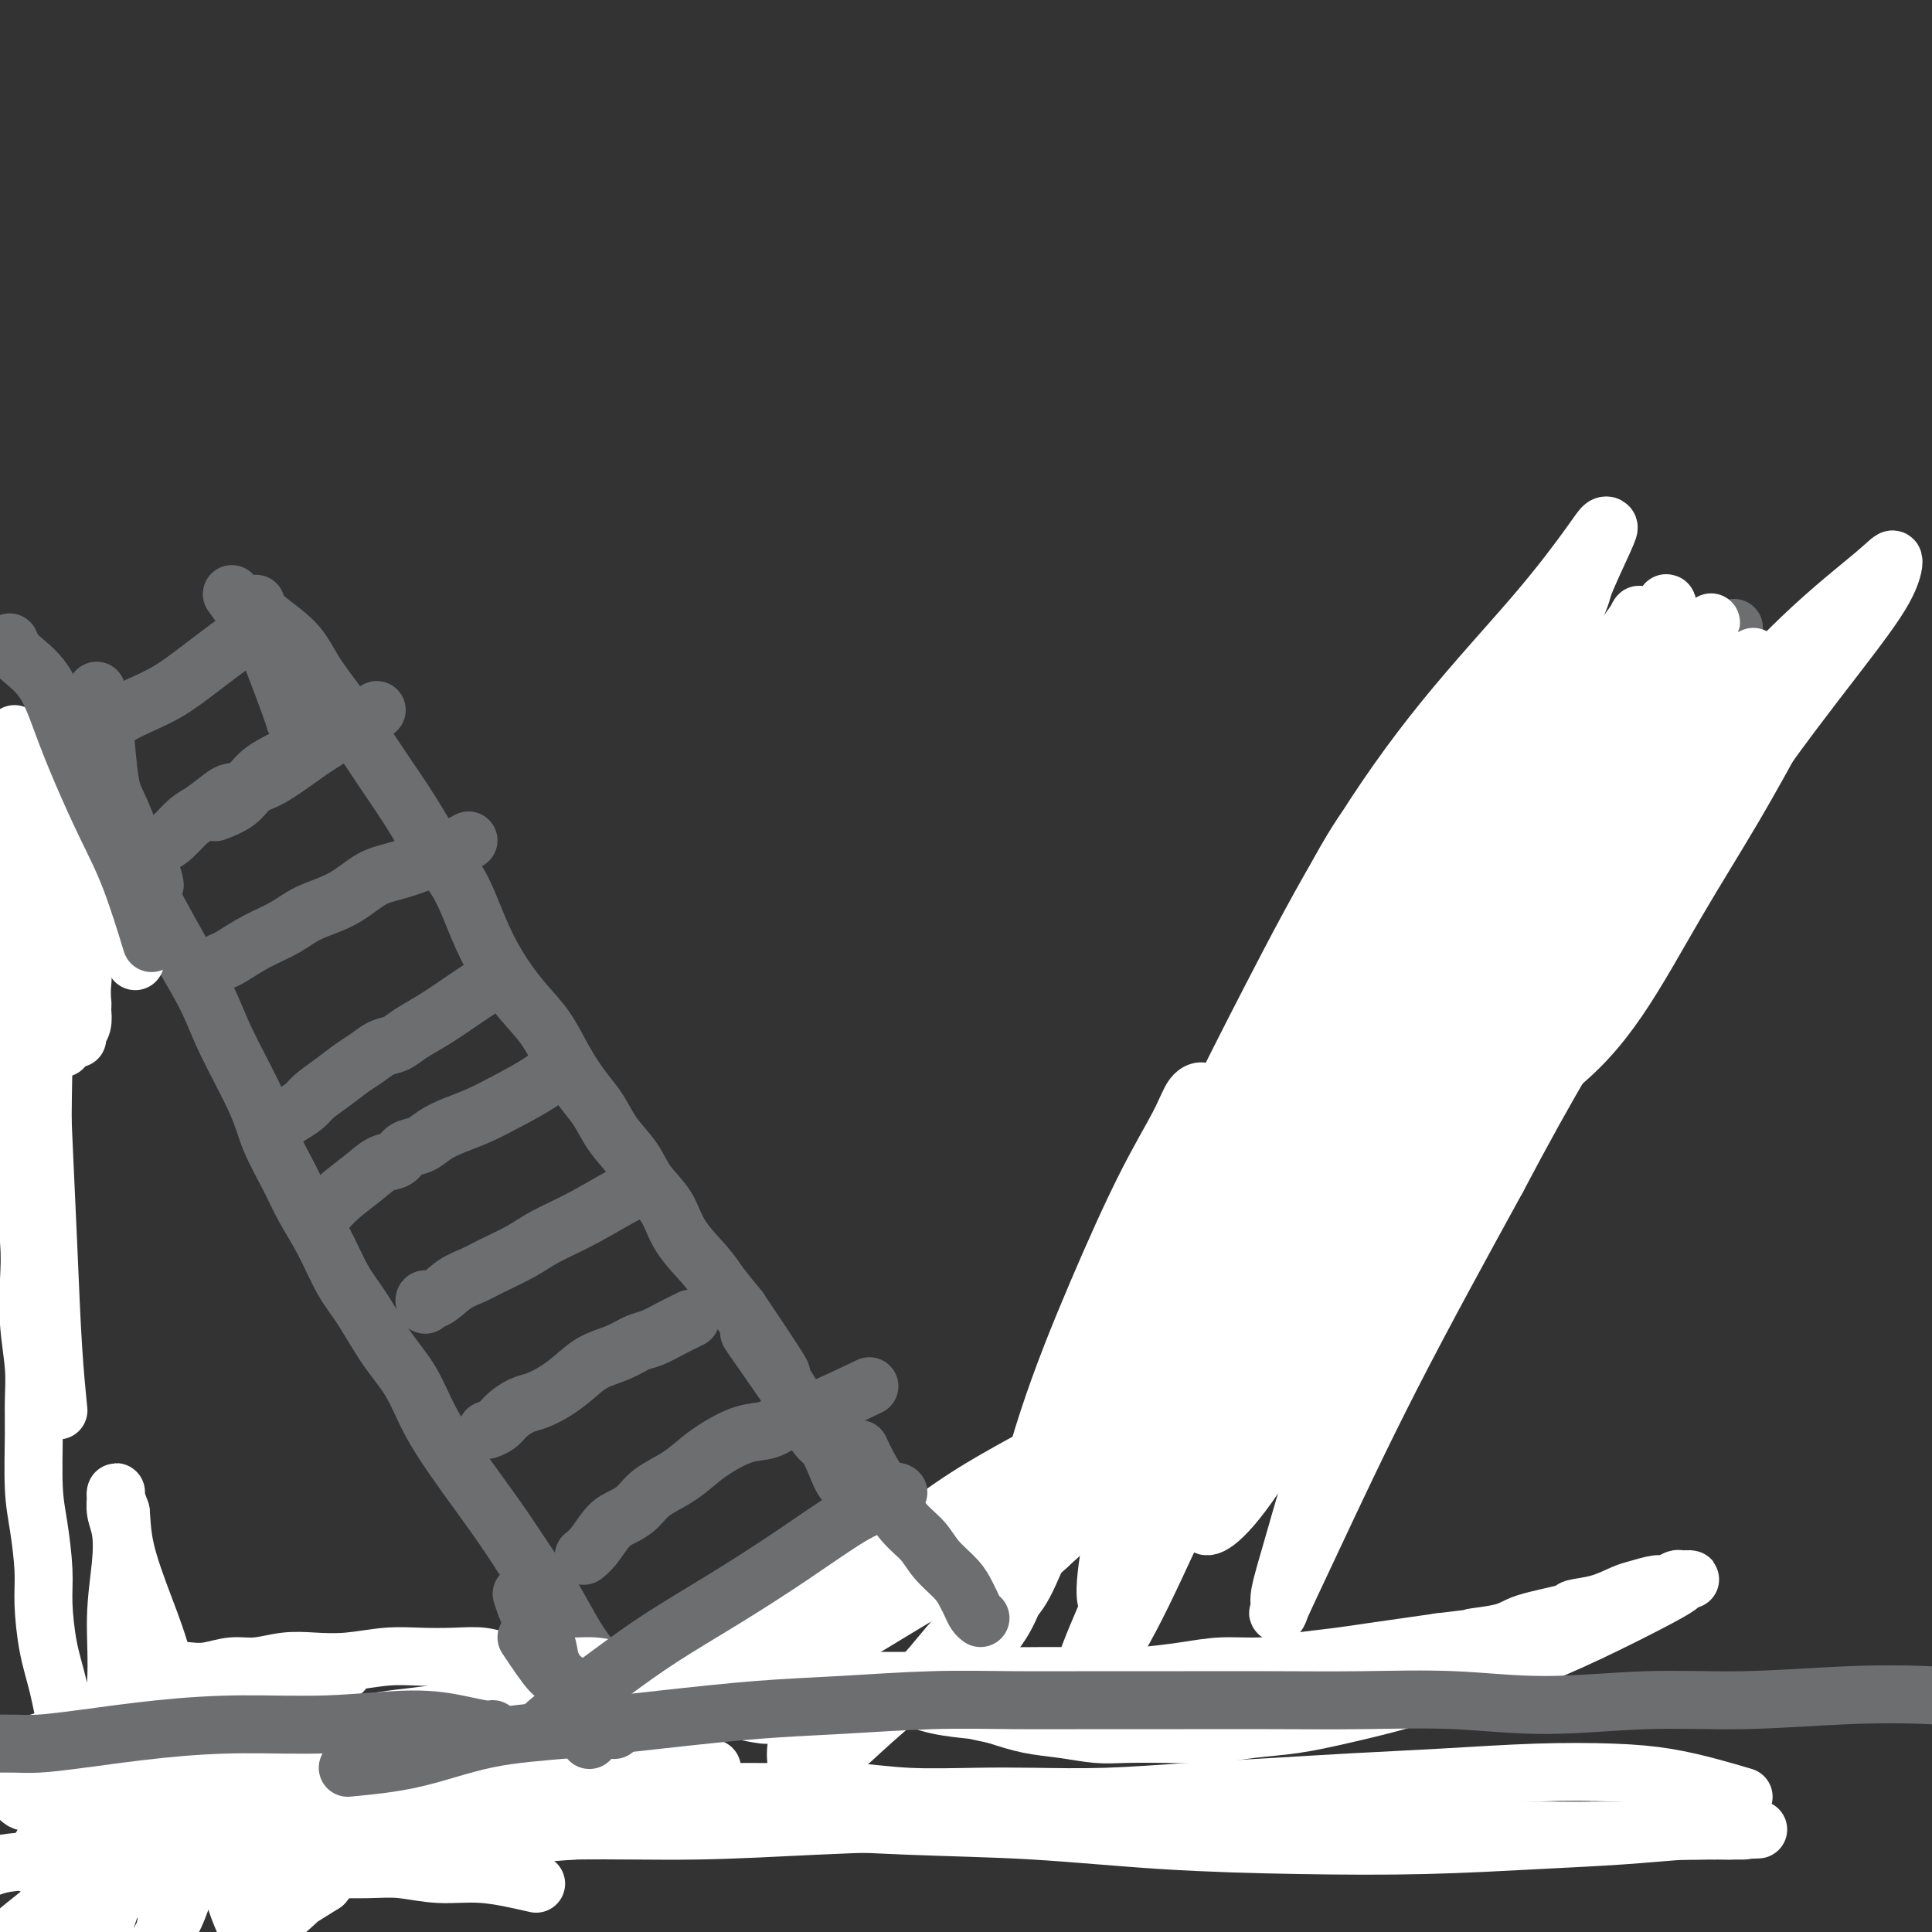 <svg viewBox='0 0 400 400' version='1.1' xmlns='http://www.w3.org/2000/svg' xmlns:xlink='http://www.w3.org/1999/xlink'><rect x="0" y="0" width="400" height="400" fill="#333333" stroke="none"/><g fill='none' stroke='#6D6E70' stroke-width='12' stroke-linecap='round' stroke-linejoin='round'><path d='M16,153c-0.175,-0.023 -0.351,-0.047 0,1c0.351,1.047 1.228,3.164 2,5c0.772,1.836 1.440,3.390 2,5c0.560,1.610 1.012,3.277 2,5c0.988,1.723 2.512,3.501 4,6c1.488,2.499 2.940,5.719 4,8c1.060,2.281 1.726,3.623 3,6c1.274,2.377 3.154,5.787 5,9c1.846,3.213 3.656,6.227 5,9c1.344,2.773 2.221,5.303 4,9c1.779,3.697 4.460,8.562 6,12c1.540,3.438 1.938,5.451 3,8c1.062,2.549 2.790,5.634 4,8c1.210,2.366 1.904,4.014 3,6c1.096,1.986 2.593,4.310 4,7c1.407,2.690 2.724,5.746 4,8c1.276,2.254 2.511,3.707 4,6c1.489,2.293 3.233,5.426 5,8c1.767,2.574 3.557,4.588 5,7c1.443,2.412 2.539,5.221 4,8c1.461,2.779 3.289,5.528 5,8c1.711,2.472 3.307,4.665 5,7c1.693,2.335 3.484,4.810 5,7c1.516,2.190 2.758,4.095 4,6'/><path d='M108,322c6.890,10.287 5.613,7.503 6,8c0.387,0.497 2.436,4.275 4,7c1.564,2.725 2.643,4.397 4,6c1.357,1.603 2.990,3.137 4,5c1.010,1.863 1.395,4.054 2,5c0.605,0.946 1.430,0.645 2,1c0.570,0.355 0.884,1.365 1,2c0.116,0.635 0.033,0.896 0,1c-0.033,0.104 -0.017,0.052 0,0'/><path d='M53,125c0.256,0.840 0.512,1.679 2,3c1.488,1.321 4.209,3.122 6,5c1.791,1.878 2.653,3.833 4,6c1.347,2.167 3.181,4.546 5,7c1.819,2.454 3.624,4.985 5,7c1.376,2.015 2.325,3.516 4,6c1.675,2.484 4.078,5.950 6,9c1.922,3.050 3.363,5.683 5,8c1.637,2.317 3.470,4.319 5,7c1.530,2.681 2.758,6.042 4,9c1.242,2.958 2.499,5.512 4,8c1.501,2.488 3.245,4.909 5,7c1.755,2.091 3.522,3.854 5,6c1.478,2.146 2.668,4.677 4,7c1.332,2.323 2.806,4.438 4,6c1.194,1.562 2.109,2.573 3,4c0.891,1.427 1.759,3.272 3,5c1.241,1.728 2.857,3.341 4,5c1.143,1.659 1.813,3.366 3,5c1.187,1.634 2.890,3.195 4,5c1.110,1.805 1.627,3.855 3,6c1.373,2.145 3.600,4.385 5,6c1.400,1.615 1.971,2.604 3,4c1.029,1.396 2.514,3.198 4,5'/><path d='M153,271c15.952,23.645 5.832,9.758 3,6c-2.832,-3.758 1.626,2.612 4,6c2.374,3.388 2.665,3.793 4,6c1.335,2.207 3.712,6.217 5,8c1.288,1.783 1.485,1.338 2,2c0.515,0.662 1.346,2.432 2,4c0.654,1.568 1.131,2.934 2,4c0.869,1.066 2.131,1.833 3,3c0.869,1.167 1.346,2.733 2,4c0.654,1.267 1.485,2.234 2,3c0.515,0.766 0.712,1.329 1,2c0.288,0.671 0.665,1.448 1,2c0.335,0.552 0.629,0.879 1,1c0.371,0.121 0.820,0.034 1,0c0.180,-0.034 0.090,-0.017 0,0'/><path d='M180,287c-4.062,1.944 -8.123,3.889 -11,5c-2.877,1.111 -4.569,1.389 -6,2c-1.431,0.611 -2.601,1.556 -4,2c-1.399,0.444 -3.029,0.387 -5,1c-1.971,0.613 -4.285,1.897 -6,3c-1.715,1.103 -2.833,2.025 -4,3c-1.167,0.975 -2.384,2.002 -4,3c-1.616,0.998 -3.629,1.965 -5,3c-1.371,1.035 -2.098,2.137 -3,3c-0.902,0.863 -1.979,1.485 -3,2c-1.021,0.515 -1.985,0.921 -3,2c-1.015,1.079 -2.081,2.829 -3,4c-0.919,1.171 -1.691,1.763 -2,2c-0.309,0.237 -0.154,0.118 0,0'/><path d='M143,273c-1.305,0.636 -2.610,1.272 -4,2c-1.390,0.728 -2.864,1.549 -4,2c-1.136,0.451 -1.934,0.533 -3,1c-1.066,0.467 -2.400,1.319 -4,2c-1.600,0.681 -3.467,1.190 -5,2c-1.533,0.810 -2.732,1.922 -4,3c-1.268,1.078 -2.604,2.124 -4,3c-1.396,0.876 -2.851,1.583 -4,2c-1.149,0.417 -1.993,0.542 -3,1c-1.007,0.458 -2.179,1.247 -3,2c-0.821,0.753 -1.292,1.470 -2,2c-0.708,0.530 -1.652,0.873 -2,1c-0.348,0.127 -0.099,0.036 0,0c0.099,-0.036 0.050,-0.018 0,0'/><path d='M134,246c-0.885,-0.041 -1.769,-0.082 -4,1c-2.231,1.082 -5.807,3.287 -9,5c-3.193,1.713 -6.002,2.933 -8,4c-1.998,1.067 -3.186,1.982 -5,3c-1.814,1.018 -4.255,2.138 -6,3c-1.745,0.862 -2.793,1.464 -4,2c-1.207,0.536 -2.572,1.005 -4,2c-1.428,0.995 -2.919,2.514 -4,3c-1.081,0.486 -1.753,-0.061 -2,0c-0.247,0.061 -0.071,0.732 0,1c0.071,0.268 0.035,0.134 0,0'/><path d='M117,220c-1.469,1.316 -2.939,2.631 -5,4c-2.061,1.369 -4.715,2.790 -7,4c-2.285,1.210 -4.202,2.207 -6,3c-1.798,0.793 -3.478,1.382 -5,2c-1.522,0.618 -2.885,1.263 -4,2c-1.115,0.737 -1.980,1.564 -3,2c-1.020,0.436 -2.195,0.479 -3,1c-0.805,0.521 -1.241,1.519 -2,2c-0.759,0.481 -1.843,0.444 -3,1c-1.157,0.556 -2.387,1.704 -4,3c-1.613,1.296 -3.608,2.739 -5,4c-1.392,1.261 -2.183,2.339 -3,3c-0.817,0.661 -1.662,0.903 -2,1c-0.338,0.097 -0.169,0.048 0,0'/><path d='M99,205c-0.721,0.468 -1.442,0.937 -3,2c-1.558,1.063 -3.954,2.722 -6,4c-2.046,1.278 -3.744,2.176 -5,3c-1.256,0.824 -2.071,1.574 -3,2c-0.929,0.426 -1.972,0.526 -3,1c-1.028,0.474 -2.042,1.320 -3,2c-0.958,0.680 -1.862,1.195 -3,2c-1.138,0.805 -2.512,1.901 -4,3c-1.488,1.099 -3.090,2.202 -4,3c-0.910,0.798 -1.130,1.292 -2,2c-0.870,0.708 -2.392,1.631 -3,2c-0.608,0.369 -0.304,0.185 0,0'/><path d='M97,174c-1.776,0.962 -3.553,1.923 -6,3c-2.447,1.077 -5.566,2.269 -8,3c-2.434,0.731 -4.183,0.999 -6,2c-1.817,1.001 -3.701,2.734 -6,4c-2.299,1.266 -5.012,2.066 -7,3c-1.988,0.934 -3.251,2.002 -5,3c-1.749,0.998 -3.984,1.927 -6,3c-2.016,1.073 -3.812,2.289 -5,3c-1.188,0.711 -1.768,0.917 -2,1c-0.232,0.083 -0.116,0.041 0,0'/><path d='M78,147c-0.616,0.484 -1.232,0.968 -3,2c-1.768,1.032 -4.687,2.611 -7,4c-2.313,1.389 -4.018,2.586 -6,4c-1.982,1.414 -4.241,3.045 -6,4c-1.759,0.955 -3.018,1.235 -4,2c-0.982,0.765 -1.688,2.014 -3,3c-1.313,0.986 -3.232,1.710 -4,2c-0.768,0.290 -0.384,0.145 0,0'/><path d='M53,130c-0.533,0.297 -1.066,0.593 -3,2c-1.934,1.407 -5.269,3.924 -8,6c-2.731,2.076 -4.856,3.711 -7,5c-2.144,1.289 -4.305,2.233 -6,3c-1.695,0.767 -2.925,1.357 -4,2c-1.075,0.643 -1.997,1.338 -3,2c-1.003,0.662 -2.087,1.291 -3,2c-0.913,0.709 -1.656,1.496 -3,3c-1.344,1.504 -3.288,3.723 -5,6c-1.712,2.277 -3.192,4.613 -4,6c-0.808,1.387 -0.945,1.825 -1,2c-0.055,0.175 -0.027,0.088 0,0'/><path d='M59,157c-1.856,0.956 -3.711,1.912 -5,3c-1.289,1.088 -2.011,2.307 -3,3c-0.989,0.693 -2.246,0.861 -3,1c-0.754,0.139 -1.005,0.250 -2,1c-0.995,0.750 -2.733,2.138 -4,3c-1.267,0.862 -2.063,1.198 -3,2c-0.937,0.802 -2.014,2.071 -3,3c-0.986,0.929 -1.881,1.519 -3,2c-1.119,0.481 -2.463,0.852 -3,1c-0.537,0.148 -0.269,0.074 0,0'/></g>
<g fill='none' stroke='#000000' stroke-width='12' stroke-linecap='round' stroke-linejoin='round'><path d='M29,352c0.000,0.000 0.100,0.100 0.1,0.1'/><path d='M58,355c0.000,0.000 0.100,0.100 0.1,0.1'/><path d='M115,350c1.943,-0.732 3.887,-1.464 6,-2c2.113,-0.536 4.397,-0.876 6,-1c1.603,-0.124 2.526,-0.033 4,0c1.474,0.033 3.500,0.009 6,0c2.500,-0.009 5.474,-0.002 8,0c2.526,0.002 4.603,0.001 8,0c3.397,-0.001 8.113,-0.000 10,0c1.887,0.000 0.943,0.000 0,0'/><path d='M315,340c4.167,-0.833 8.333,-1.667 10,-2c1.667,-0.333 0.833,-0.167 0,0'/></g>
<g fill='none' stroke='#FFFFFF' stroke-width='12' stroke-linecap='round' stroke-linejoin='round'><path d='M21,365c-0.751,-1.246 -1.502,-2.491 -1,-3c0.502,-0.509 2.255,-0.281 4,0c1.745,0.281 3.480,0.615 5,1c1.520,0.385 2.823,0.821 4,1c1.177,0.179 2.226,0.100 4,0c1.774,-0.100 4.274,-0.223 6,0c1.726,0.223 2.680,0.791 4,1c1.320,0.209 3.006,0.060 5,0c1.994,-0.060 4.296,-0.030 6,0c1.704,0.030 2.808,0.061 4,0c1.192,-0.061 2.470,-0.212 4,0c1.530,0.212 3.310,0.789 5,1c1.690,0.211 3.288,0.057 5,0c1.712,-0.057 3.536,-0.015 5,0c1.464,0.015 2.568,0.004 4,0c1.432,-0.004 3.191,-0.001 5,0c1.809,0.001 3.666,0.000 5,0c1.334,-0.000 2.145,-0.000 3,0c0.855,0.000 1.755,0.000 3,0c1.245,-0.000 2.835,-0.000 4,0c1.165,0.000 1.904,0.000 3,0c1.096,-0.000 2.548,-0.000 4,0'/><path d='M112,366c15.174,0.679 7.110,0.378 5,0c-2.110,-0.378 1.734,-0.833 4,-1c2.266,-0.167 2.954,-0.046 4,0c1.046,0.046 2.449,0.016 4,0c1.551,-0.016 3.250,-0.018 5,0c1.750,0.018 3.552,0.056 5,0c1.448,-0.056 2.544,-0.207 4,0c1.456,0.207 3.273,0.774 4,1c0.727,0.226 0.363,0.113 0,0'/><path d='M180,356c-1.344,0.009 -2.688,0.017 -4,0c-1.312,-0.017 -2.590,-0.061 -4,0c-1.410,0.061 -2.950,0.227 -5,0c-2.050,-0.227 -4.610,-0.846 -6,-1c-1.390,-0.154 -1.610,0.156 -3,0c-1.390,-0.156 -3.949,-0.778 -6,-1c-2.051,-0.222 -3.592,-0.046 -5,0c-1.408,0.046 -2.683,-0.040 -4,0c-1.317,0.040 -2.677,0.206 -4,0c-1.323,-0.206 -2.610,-0.783 -4,-1c-1.390,-0.217 -2.883,-0.073 -4,0c-1.117,0.073 -1.859,0.076 -3,0c-1.141,-0.076 -2.680,-0.232 -4,0c-1.320,0.232 -2.419,0.851 -4,1c-1.581,0.149 -3.643,-0.171 -5,0c-1.357,0.171 -2.008,0.833 -3,1c-0.992,0.167 -2.326,-0.161 -4,0c-1.674,0.161 -3.689,0.813 -5,1c-1.311,0.187 -1.917,-0.090 -3,0c-1.083,0.090 -2.641,0.546 -4,1c-1.359,0.454 -2.519,0.905 -4,1c-1.481,0.095 -3.283,-0.167 -5,0c-1.717,0.167 -3.348,0.762 -5,1c-1.652,0.238 -3.326,0.119 -5,0'/><path d='M77,359c-7.936,0.867 -4.277,0.036 -4,0c0.277,-0.036 -2.827,0.723 -5,1c-2.173,0.277 -3.413,0.073 -5,0c-1.587,-0.073 -3.519,-0.016 -5,0c-1.481,0.016 -2.512,-0.010 -4,0c-1.488,0.010 -3.434,0.055 -5,0c-1.566,-0.055 -2.751,-0.211 -4,0c-1.249,0.211 -2.563,0.789 -4,1c-1.437,0.211 -2.997,0.057 -4,0c-1.003,-0.057 -1.447,-0.015 -2,0c-0.553,0.015 -1.214,0.004 -2,0c-0.786,-0.004 -1.696,0.000 -2,0c-0.304,-0.000 -0.000,-0.004 0,0c0.000,0.004 -0.302,0.015 0,0c0.302,-0.015 1.209,-0.057 2,0c0.791,0.057 1.466,0.212 2,0c0.534,-0.212 0.928,-0.793 2,-1c1.072,-0.207 2.822,-0.041 4,0c1.178,0.041 1.782,-0.045 3,0c1.218,0.045 3.049,0.219 5,0c1.951,-0.219 4.024,-0.832 6,-1c1.976,-0.168 3.857,0.110 6,0c2.143,-0.110 4.549,-0.608 7,-1c2.451,-0.392 4.946,-0.679 7,-1c2.054,-0.321 3.665,-0.678 6,-1c2.335,-0.322 5.394,-0.611 8,-1c2.606,-0.389 4.760,-0.877 7,-1c2.240,-0.123 4.564,0.121 7,0c2.436,-0.121 4.982,-0.606 7,-1c2.018,-0.394 3.509,-0.697 5,-1'/><path d='M115,352c13.761,-1.327 7.164,-0.144 6,0c-1.164,0.144 3.107,-0.750 6,-1c2.893,-0.250 4.409,0.143 6,0c1.591,-0.143 3.257,-0.823 5,-1c1.743,-0.177 3.561,0.150 5,0c1.439,-0.150 2.498,-0.776 4,-1c1.502,-0.224 3.448,-0.046 5,0c1.552,0.046 2.710,-0.040 4,0c1.290,0.040 2.711,0.207 4,0c1.289,-0.207 2.447,-0.788 4,-1c1.553,-0.212 3.500,-0.057 5,0c1.500,0.057 2.553,0.015 4,0c1.447,-0.015 3.288,-0.003 5,0c1.712,0.003 3.296,-0.003 5,0c1.704,0.003 3.527,0.015 5,0c1.473,-0.015 2.595,-0.057 4,0c1.405,0.057 3.094,0.211 5,0c1.906,-0.211 4.031,-0.789 6,-1c1.969,-0.211 3.783,-0.056 6,0c2.217,0.056 4.838,0.012 7,0c2.162,-0.012 3.863,0.007 6,0c2.137,-0.007 4.708,-0.040 7,0c2.292,0.040 4.305,0.151 7,0c2.695,-0.151 6.074,-0.565 9,-1c2.926,-0.435 5.400,-0.890 8,-1c2.600,-0.110 5.327,0.125 8,0c2.673,-0.125 5.294,-0.611 8,-1c2.706,-0.389 5.499,-0.682 8,-1c2.501,-0.318 4.712,-0.663 7,-1c2.288,-0.337 4.654,-0.668 7,-1c2.346,-0.332 4.673,-0.666 7,-1'/><path d='M298,340c10.860,-1.274 7.011,-0.957 7,-1c-0.011,-0.043 3.815,-0.444 6,-1c2.185,-0.556 2.728,-1.266 5,-2c2.272,-0.734 6.273,-1.492 8,-2c1.727,-0.508 1.180,-0.767 2,-1c0.820,-0.233 3.006,-0.440 5,-1c1.994,-0.560 3.795,-1.474 5,-2c1.205,-0.526 1.815,-0.663 3,-1c1.185,-0.337 2.947,-0.875 4,-1c1.053,-0.125 1.397,0.163 2,0c0.603,-0.163 1.465,-0.776 2,-1c0.535,-0.224 0.744,-0.058 1,0c0.256,0.058 0.558,0.007 1,0c0.442,-0.007 1.023,0.030 1,0c-0.023,-0.030 -0.651,-0.125 -1,0c-0.349,0.125 -0.418,0.472 -1,1c-0.582,0.528 -1.676,1.236 -5,3c-3.324,1.764 -8.878,4.583 -14,7c-5.122,2.417 -9.812,4.430 -14,6c-4.188,1.570 -7.874,2.697 -12,4c-4.126,1.303 -8.690,2.784 -13,4c-4.310,1.216 -8.364,2.168 -12,3c-3.636,0.832 -6.852,1.543 -10,2c-3.148,0.457 -6.226,0.659 -9,1c-2.774,0.341 -5.244,0.820 -8,1c-2.756,0.180 -5.799,0.060 -9,0c-3.201,-0.060 -6.559,-0.060 -9,0c-2.441,0.060 -3.963,0.181 -6,0c-2.037,-0.181 -4.587,-0.664 -7,-1c-2.413,-0.336 -4.689,-0.525 -7,-1c-2.311,-0.475 -4.655,-1.238 -7,-2'/><path d='M206,355c-4.044,-0.814 -3.653,-0.848 -5,-1c-1.347,-0.152 -4.430,-0.422 -7,-1c-2.570,-0.578 -4.625,-1.465 -7,-2c-2.375,-0.535 -5.070,-0.717 -7,-1c-1.930,-0.283 -3.095,-0.668 -5,-1c-1.905,-0.332 -4.549,-0.611 -7,-1c-2.451,-0.389 -4.709,-0.889 -7,-1c-2.291,-0.111 -4.614,0.168 -7,0c-2.386,-0.168 -4.836,-0.781 -7,-1c-2.164,-0.219 -4.044,-0.044 -6,0c-1.956,0.044 -3.988,-0.045 -6,0c-2.012,0.045 -4.004,0.223 -6,0c-1.996,-0.223 -3.995,-0.848 -6,-1c-2.005,-0.152 -4.014,0.169 -6,0c-1.986,-0.169 -3.947,-0.830 -6,-1c-2.053,-0.170 -4.198,0.150 -6,0c-1.802,-0.150 -3.260,-0.768 -5,-1c-1.740,-0.232 -3.762,-0.076 -6,0c-2.238,0.076 -4.690,0.072 -7,0c-2.310,-0.072 -4.476,-0.211 -7,0c-2.524,0.211 -5.405,0.774 -8,1c-2.595,0.226 -4.903,0.117 -7,0c-2.097,-0.117 -3.982,-0.241 -6,0c-2.018,0.241 -4.169,0.848 -6,1c-1.831,0.152 -3.341,-0.152 -5,0c-1.659,0.152 -3.467,0.759 -5,1c-1.533,0.241 -2.792,0.117 -4,0c-1.208,-0.117 -2.365,-0.227 -3,0c-0.635,0.227 -0.748,0.792 -1,1c-0.252,0.208 -0.643,0.059 -1,0c-0.357,-0.059 -0.678,-0.030 -1,0'/><path d='M33,347c-10.302,0.632 -2.556,0.211 0,0c2.556,-0.211 -0.078,-0.211 -1,0c-0.922,0.211 -0.132,0.634 0,1c0.132,0.366 -0.392,0.676 -1,1c-0.608,0.324 -1.299,0.663 -2,1c-0.701,0.337 -1.413,0.671 -2,1c-0.587,0.329 -1.050,0.651 -2,1c-0.950,0.349 -2.386,0.725 -3,1c-0.614,0.275 -0.404,0.449 -1,1c-0.596,0.551 -1.997,1.479 -3,2c-1.003,0.521 -1.609,0.634 -2,1c-0.391,0.366 -0.567,0.983 -3,2c-2.433,1.017 -7.124,2.433 -9,3c-1.876,0.567 -0.938,0.283 0,0'/><path d='M71,346c-2.830,-0.149 -5.660,-0.298 -9,0c-3.340,0.298 -7.190,1.041 -10,2c-2.810,0.959 -4.581,2.132 -6,3c-1.419,0.868 -2.487,1.429 -4,2c-1.513,0.571 -3.471,1.150 -5,2c-1.529,0.850 -2.630,1.971 -4,3c-1.370,1.029 -3.010,1.965 -4,3c-0.990,1.035 -1.331,2.167 -2,3c-0.669,0.833 -1.665,1.367 -2,2c-0.335,0.633 -0.009,1.367 0,2c0.009,0.633 -0.300,1.167 0,2c0.300,0.833 1.209,1.965 2,3c0.791,1.035 1.464,1.974 3,3c1.536,1.026 3.936,2.140 6,3c2.064,0.860 3.793,1.465 6,2c2.207,0.535 4.891,1.001 8,1c3.109,-0.001 6.643,-0.468 10,-1c3.357,-0.532 6.536,-1.130 9,-2c2.464,-0.870 4.212,-2.014 6,-3c1.788,-0.986 3.615,-1.814 5,-3c1.385,-1.186 2.330,-2.730 3,-4c0.670,-1.270 1.067,-2.266 1,-3c-0.067,-0.734 -0.598,-1.206 -1,-2c-0.402,-0.794 -0.677,-1.912 -2,-3c-1.323,-1.088 -3.695,-2.147 -6,-3c-2.305,-0.853 -4.544,-1.499 -7,-2c-2.456,-0.501 -5.130,-0.857 -8,-1c-2.870,-0.143 -5.935,-0.071 -9,0'/><path d='M51,355c-5.371,-0.381 -6.798,0.168 -9,1c-2.202,0.832 -5.178,1.947 -7,2c-1.822,0.053 -2.488,-0.955 -7,3c-4.512,3.955 -12.869,12.872 -17,18c-4.131,5.128 -4.038,6.465 -4,7c0.038,0.535 0.019,0.267 0,0'/></g>
<g fill='none' stroke='#000000' stroke-width='12' stroke-linecap='round' stroke-linejoin='round'><path d='M20,377c0.333,0.222 0.667,0.444 2,0c1.333,-0.444 3.667,-1.556 5,-2c1.333,-0.444 1.667,-0.222 2,0'/><path d='M65,374c0.000,0.000 0.100,0.100 0.1,0.1'/><path d='M114,373c0.000,0.000 0.100,0.100 0.1,0.1'/><path d='M157,373c0.000,0.000 0.100,0.100 0.1,0.1'/><path d='M198,374c0.000,0.000 0.100,0.100 0.1,0.1'/><path d='M244,376c0.000,0.000 0.100,0.100 0.1,0.1'/><path d='M280,376c1.978,0.111 3.956,0.222 6,0c2.044,-0.222 4.156,-0.778 5,-1c0.844,-0.222 0.422,-0.111 0,0'/><path d='M323,373c0.000,0.000 0.100,0.100 0.1,0.1'/></g>
<g fill='none' stroke='#FFFFFF' stroke-width='12' stroke-linecap='round' stroke-linejoin='round'><path d='M361,372c-2.175,-0.647 -4.351,-1.295 -7,-2c-2.649,-0.705 -5.772,-1.468 -9,-2c-3.228,-0.532 -6.561,-0.833 -11,-1c-4.439,-0.167 -9.985,-0.200 -16,0c-6.015,0.200 -12.499,0.632 -19,1c-6.501,0.368 -13.018,0.673 -19,1c-5.982,0.327 -11.429,0.676 -17,1c-5.571,0.324 -11.266,0.624 -17,1c-5.734,0.376 -11.508,0.829 -17,1c-5.492,0.171 -10.703,0.060 -15,0c-4.297,-0.060 -7.679,-0.069 -12,0c-4.321,0.069 -9.582,0.215 -14,0c-4.418,-0.215 -7.995,-0.791 -12,-1c-4.005,-0.209 -8.440,-0.052 -12,0c-3.560,0.052 -6.247,-0.000 -9,0c-2.753,0.000 -5.574,0.053 -9,0c-3.426,-0.053 -7.458,-0.210 -11,0c-3.542,0.210 -6.594,0.789 -9,1c-2.406,0.211 -4.167,0.053 -7,0c-2.833,-0.053 -6.740,-0.003 -10,0c-3.260,0.003 -5.874,-0.041 -9,0c-3.126,0.041 -6.764,0.166 -10,0c-3.236,-0.166 -6.071,-0.622 -9,-1c-2.929,-0.378 -5.953,-0.679 -9,-1c-3.047,-0.321 -6.116,-0.663 -9,-1c-2.884,-0.337 -5.584,-0.668 -8,-1c-2.416,-0.332 -4.547,-0.666 -7,-1c-2.453,-0.334 -5.226,-0.667 -8,-1'/><path d='M40,366c-9.227,-0.928 -7.294,-0.247 -8,0c-0.706,0.247 -4.051,0.059 -6,0c-1.949,-0.059 -2.501,0.012 -4,0c-1.499,-0.012 -3.945,-0.105 -6,0c-2.055,0.105 -3.718,0.409 -5,1c-1.282,0.591 -2.184,1.468 -3,2c-0.816,0.532 -1.548,0.717 -2,1c-0.452,0.283 -0.625,0.662 -1,1c-0.375,0.338 -0.951,0.636 -1,1c-0.049,0.364 0.429,0.795 1,1c0.571,0.205 1.237,0.183 3,1c1.763,0.817 4.625,2.472 9,4c4.375,1.528 10.265,2.929 17,4c6.735,1.071 14.316,1.813 22,2c7.684,0.187 15.470,-0.181 24,-1c8.530,-0.819 17.804,-2.088 27,-3c9.196,-0.912 18.314,-1.467 27,-2c8.686,-0.533 16.939,-1.043 26,-1c9.061,0.043 18.929,0.639 28,1c9.071,0.361 17.345,0.486 26,1c8.655,0.514 17.691,1.417 27,2c9.309,0.583 18.891,0.846 28,1c9.109,0.154 17.745,0.199 26,0c8.255,-0.199 16.130,-0.642 23,-1c6.870,-0.358 12.735,-0.632 18,-1c5.265,-0.368 9.930,-0.831 13,-1c3.070,-0.169 4.544,-0.045 6,0c1.456,0.045 2.896,0.012 4,0c1.104,-0.012 1.874,-0.003 2,0c0.126,0.003 -0.393,0.001 -1,0c-0.607,-0.001 -1.304,-0.000 -2,0'/><path d='M358,379c13.153,-0.464 1.537,-0.125 -4,0c-5.537,0.125 -4.994,0.034 -7,0c-2.006,-0.034 -6.560,-0.012 -11,0c-4.440,0.012 -8.766,0.015 -13,0c-4.234,-0.015 -8.376,-0.046 -13,0c-4.624,0.046 -9.729,0.169 -16,0c-6.271,-0.169 -13.708,-0.631 -20,-1c-6.292,-0.369 -11.440,-0.646 -17,-1c-5.560,-0.354 -11.531,-0.784 -18,-1c-6.469,-0.216 -13.436,-0.216 -21,0c-7.564,0.216 -15.725,0.649 -24,1c-8.275,0.351 -16.665,0.618 -25,1c-8.335,0.382 -16.615,0.877 -25,1c-8.385,0.123 -16.875,-0.125 -25,0c-8.125,0.125 -15.886,0.624 -24,1c-8.114,0.376 -16.582,0.630 -24,1c-7.418,0.370 -13.787,0.857 -20,1c-6.213,0.143 -12.268,-0.057 -18,0c-5.732,0.057 -11.139,0.370 -15,1c-3.861,0.630 -6.177,1.577 -9,2c-2.823,0.423 -6.154,0.320 -9,1c-2.846,0.680 -5.206,2.141 -7,3c-1.794,0.859 -3.021,1.116 -4,2c-0.979,0.884 -1.708,2.395 -2,3c-0.292,0.605 -0.146,0.302 0,0'/><path d='M111,390c-3.835,-0.876 -7.670,-1.752 -11,-2c-3.330,-0.248 -6.156,0.130 -9,0c-2.844,-0.130 -5.705,-0.770 -8,-1c-2.295,-0.230 -4.023,-0.052 -7,0c-2.977,0.052 -7.202,-0.023 -11,0c-3.798,0.023 -7.168,0.145 -11,0c-3.832,-0.145 -8.127,-0.557 -12,-1c-3.873,-0.443 -7.324,-0.919 -10,-1c-2.676,-0.081 -4.577,0.231 -7,0c-2.423,-0.231 -5.367,-1.004 -7,-1c-1.633,0.004 -1.954,0.786 -3,1c-1.046,0.214 -2.816,-0.140 -4,0c-1.184,0.140 -1.780,0.773 -2,1c-0.220,0.227 -0.062,0.048 0,0c0.062,-0.048 0.028,0.034 0,0c-0.028,-0.034 -0.050,-0.183 3,-1c3.050,-0.817 9.170,-2.303 16,-4c6.830,-1.697 14.368,-3.607 22,-6c7.632,-2.393 15.356,-5.271 22,-8c6.644,-2.729 12.206,-5.311 16,-7c3.794,-1.689 5.819,-2.487 7,-3c1.181,-0.513 1.519,-0.741 2,-1c0.481,-0.259 1.107,-0.550 -2,1c-3.107,1.550 -9.947,4.942 -18,9c-8.053,4.058 -17.321,8.781 -26,13c-8.679,4.219 -16.770,7.935 -24,12c-7.230,4.065 -13.600,8.479 -19,13c-5.400,4.521 -9.828,9.149 -13,12c-3.172,2.851 -5.086,3.926 -7,5'/><path d='M-12,421c-6.289,4.889 -2.511,2.111 -1,1c1.511,-1.111 0.756,-0.556 0,0'/><path d='M68,375c-3.085,-1.677 -6.170,-3.355 -8,-4c-1.830,-0.645 -2.406,-0.259 -4,0c-1.594,0.259 -4.208,0.389 -7,1c-2.792,0.611 -5.763,1.703 -9,3c-3.237,1.297 -6.742,2.799 -10,5c-3.258,2.201 -6.271,5.102 -9,8c-2.729,2.898 -5.175,5.793 -7,8c-1.825,2.207 -3.029,3.724 -4,5c-0.971,1.276 -1.709,2.309 -2,3c-0.291,0.691 -0.134,1.038 0,1c0.134,-0.038 0.244,-0.462 1,-1c0.756,-0.538 2.156,-1.189 5,-4c2.844,-2.811 7.130,-7.782 11,-12c3.870,-4.218 7.323,-7.683 11,-11c3.677,-3.317 7.576,-6.486 10,-9c2.424,-2.514 3.371,-4.375 4,-5c0.629,-0.625 0.939,-0.015 1,0c0.061,0.015 -0.127,-0.565 -2,1c-1.873,1.565 -5.433,5.273 -10,9c-4.567,3.727 -10.143,7.471 -15,11c-4.857,3.529 -8.995,6.844 -13,10c-4.005,3.156 -7.879,6.154 -11,9c-3.121,2.846 -5.491,5.542 -7,7c-1.509,1.458 -2.157,1.680 -3,2c-0.843,0.320 -1.881,0.740 -2,3c-0.119,2.260 0.680,6.360 1,8c0.320,1.640 0.160,0.820 0,0'/><path d='M16,215c-0.111,-0.267 -0.222,-0.533 0,-1c0.222,-0.467 0.778,-1.133 1,-2c0.222,-0.867 0.111,-1.933 0,-3'/><path d='M17,209c0.159,-1.223 0.057,-1.281 0,-2c-0.057,-0.719 -0.068,-2.098 0,-3c0.068,-0.902 0.215,-1.325 0,-3c-0.215,-1.675 -0.792,-4.601 -1,-6c-0.208,-1.399 -0.046,-1.270 0,-2c0.046,-0.730 -0.025,-2.318 0,-4c0.025,-1.682 0.146,-3.459 0,-5c-0.146,-1.541 -0.560,-2.847 -1,-4c-0.440,-1.153 -0.905,-2.153 -1,-3c-0.095,-0.847 0.181,-1.540 0,-2c-0.181,-0.460 -0.821,-0.686 -1,-1c-0.179,-0.314 0.101,-0.716 0,-1c-0.101,-0.284 -0.582,-0.451 -1,-1c-0.418,-0.549 -0.771,-1.479 -1,-2c-0.229,-0.521 -0.332,-0.634 -1,-2c-0.668,-1.366 -1.901,-3.985 -3,-6c-1.099,-2.015 -2.065,-3.427 -4,-5c-1.935,-1.573 -4.839,-3.307 -6,-4c-1.161,-0.693 -0.581,-0.347 0,0'/><path d='M13,217c0.091,-0.373 0.182,-0.745 0,-2c-0.182,-1.255 -0.637,-3.392 -1,-6c-0.363,-2.608 -0.633,-5.688 -1,-8c-0.367,-2.312 -0.830,-3.856 -1,-6c-0.170,-2.144 -0.045,-4.888 0,-7c0.045,-2.112 0.012,-3.592 0,-6c-0.012,-2.408 -0.003,-5.745 0,-8c0.003,-2.255 0.001,-3.428 0,-5c-0.001,-1.572 -0.000,-3.542 0,-5c0.000,-1.458 0.000,-2.403 0,-3c-0.000,-0.597 -0.000,-0.848 0,-1c0.000,-0.152 0.000,-0.207 0,0c-0.000,0.207 -0.000,0.676 0,1c0.000,0.324 0.001,0.503 0,1c-0.001,0.497 -0.004,1.312 0,2c0.004,0.688 0.015,1.249 0,2c-0.015,0.751 -0.057,1.693 0,4c0.057,2.307 0.211,5.979 0,10c-0.211,4.021 -0.788,8.390 -1,13c-0.212,4.610 -0.061,9.460 0,14c0.061,4.540 0.030,8.770 0,13'/><path d='M9,220c-0.203,11.706 -0.212,11.471 0,16c0.212,4.529 0.644,13.822 1,22c0.356,8.178 0.634,15.240 1,21c0.366,5.760 0.819,10.217 1,12c0.181,1.783 0.091,0.891 0,0'/><path d='M28,199c-0.153,-1.101 -0.305,-2.201 -1,-3c-0.695,-0.799 -1.932,-1.295 -3,-3c-1.068,-1.705 -1.968,-4.618 -3,-7c-1.032,-2.382 -2.198,-4.233 -3,-6c-0.802,-1.767 -1.240,-3.450 -2,-5c-0.760,-1.550 -1.841,-2.968 -3,-5c-1.159,-2.032 -2.395,-4.680 -3,-6c-0.605,-1.320 -0.579,-1.313 -1,-2c-0.421,-0.687 -1.290,-2.070 -2,-3c-0.710,-0.930 -1.262,-1.408 -2,-2c-0.738,-0.592 -1.662,-1.298 -2,-2c-0.338,-0.702 -0.091,-1.399 0,-2c0.091,-0.601 0.024,-1.108 0,-1c-0.024,0.108 -0.007,0.829 0,1c0.007,0.171 0.002,-0.208 0,0c-0.002,0.208 -0.002,1.002 0,2c0.002,0.998 0.004,2.201 0,4c-0.004,1.799 -0.016,4.194 0,7c0.016,2.806 0.061,6.024 0,10c-0.061,3.976 -0.226,8.712 0,13c0.226,4.288 0.844,8.129 1,12c0.156,3.871 -0.150,7.773 0,12c0.150,4.227 0.757,8.779 1,13c0.243,4.221 0.121,8.110 0,12'/><path d='M5,238c0.250,15.410 -0.125,10.934 0,11c0.125,0.066 0.752,4.673 1,8c0.248,3.327 0.119,5.374 0,8c-0.119,2.626 -0.229,5.832 0,9c0.229,3.168 0.796,6.300 1,9c0.204,2.700 0.044,4.969 0,7c-0.044,2.031 0.026,3.824 0,7c-0.026,3.176 -0.148,7.737 0,11c0.148,3.263 0.568,5.229 1,8c0.432,2.771 0.878,6.346 1,9c0.122,2.654 -0.080,4.387 0,7c0.080,2.613 0.441,6.106 1,9c0.559,2.894 1.316,5.188 2,8c0.684,2.812 1.297,6.141 2,9c0.703,2.859 1.498,5.250 2,7c0.502,1.750 0.712,2.861 1,4c0.288,1.139 0.653,2.306 1,3c0.347,0.694 0.675,0.915 1,1c0.325,0.085 0.646,0.033 1,0c0.354,-0.033 0.739,-0.047 1,-1c0.261,-0.953 0.397,-2.845 1,-7c0.603,-4.155 1.675,-10.572 2,-16c0.325,-5.428 -0.095,-9.867 0,-14c0.095,-4.133 0.705,-7.958 1,-11c0.295,-3.042 0.275,-5.299 0,-7c-0.275,-1.701 -0.807,-2.847 -1,-4c-0.193,-1.153 -0.049,-2.315 0,-3c0.049,-0.685 0.003,-0.895 0,-1c-0.003,-0.105 0.038,-0.105 0,0c-0.038,0.105 -0.154,0.316 0,1c0.154,0.684 0.577,1.842 1,3'/><path d='M25,313c0.191,1.686 0.168,4.399 1,8c0.832,3.601 2.521,8.088 4,12c1.479,3.912 2.750,7.248 4,12c1.250,4.752 2.479,10.920 4,16c1.521,5.080 3.334,9.071 5,13c1.666,3.929 3.187,7.798 4,11c0.813,3.202 0.920,5.739 2,9c1.080,3.261 3.135,7.245 4,10c0.865,2.755 0.541,4.280 2,8c1.459,3.720 4.703,9.634 6,12c1.297,2.366 0.649,1.183 0,0'/><path d='M57,354c-0.626,0.221 -1.251,0.441 -2,1c-0.749,0.559 -1.621,1.455 -2,2c-0.379,0.545 -0.264,0.738 -1,2c-0.736,1.262 -2.324,3.592 -4,7c-1.676,3.408 -3.440,7.894 -5,12c-1.560,4.106 -2.915,7.833 -4,11c-1.085,3.167 -1.899,5.774 -3,8c-1.101,2.226 -2.488,4.070 -3,5c-0.512,0.930 -0.149,0.946 0,1c0.149,0.054 0.085,0.146 0,0c-0.085,-0.146 -0.191,-0.531 0,-1c0.191,-0.469 0.679,-1.024 1,-2c0.321,-0.976 0.476,-2.374 1,-5c0.524,-2.626 1.419,-6.479 2,-10c0.581,-3.521 0.850,-6.709 1,-9c0.150,-2.291 0.182,-3.683 0,-5c-0.182,-1.317 -0.577,-2.558 -1,-3c-0.423,-0.442 -0.874,-0.084 -1,0c-0.126,0.084 0.071,-0.106 -1,1c-1.071,1.106 -3.412,3.508 -5,6c-1.588,2.492 -2.425,5.075 -4,10c-1.575,4.925 -3.889,12.190 -6,18c-2.111,5.810 -4.021,10.163 -5,15c-0.979,4.837 -1.028,10.158 -1,16c0.028,5.842 0.131,12.205 1,19c0.869,6.795 2.503,14.022 6,23c3.497,8.978 8.856,19.708 11,24c2.144,4.292 1.072,2.146 0,0'/><path d='M168,363c-0.105,-3.125 -0.210,-6.250 0,-9c0.210,-2.750 0.736,-5.125 1,-7c0.264,-1.875 0.267,-3.249 0,-4c-0.267,-0.751 -0.802,-0.877 -1,-1c-0.198,-0.123 -0.057,-0.241 0,0c0.057,0.241 0.031,0.840 0,1c-0.031,0.160 -0.069,-0.121 0,0c0.069,0.121 0.243,0.643 0,1c-0.243,0.357 -0.902,0.547 -1,2c-0.098,1.453 0.366,4.168 0,7c-0.366,2.832 -1.562,5.779 -2,8c-0.438,2.221 -0.118,3.715 0,5c0.118,1.285 0.034,2.361 0,3c-0.034,0.639 -0.019,0.841 0,1c0.019,0.159 0.043,0.275 0,0c-0.043,-0.275 -0.151,-0.940 0,-1c0.151,-0.060 0.563,0.486 1,0c0.437,-0.486 0.900,-2.004 2,-3c1.100,-0.996 2.838,-1.471 5,-3c2.162,-1.529 4.748,-4.113 8,-7c3.252,-2.887 7.170,-6.077 10,-9c2.830,-2.923 4.573,-5.577 7,-8c2.427,-2.423 5.538,-4.614 8,-7c2.462,-2.386 4.275,-4.967 6,-7c1.725,-2.033 3.363,-3.516 5,-5'/><path d='M217,320c9.158,-8.430 6.054,-5.004 6,-5c-0.054,0.004 2.942,-3.414 5,-5c2.058,-1.586 3.178,-1.339 4,-2c0.822,-0.661 1.345,-2.230 2,-3c0.655,-0.770 1.440,-0.743 2,-1c0.560,-0.257 0.894,-0.799 1,-1c0.106,-0.201 -0.016,-0.062 0,0c0.016,0.062 0.170,0.047 0,0c-0.170,-0.047 -0.663,-0.126 -1,0c-0.337,0.126 -0.518,0.458 -1,1c-0.482,0.542 -1.264,1.293 -4,3c-2.736,1.707 -7.425,4.369 -12,7c-4.575,2.631 -9.034,5.230 -14,8c-4.966,2.770 -10.438,5.710 -16,9c-5.562,3.290 -11.215,6.932 -17,10c-5.785,3.068 -11.703,5.564 -17,8c-5.297,2.436 -9.973,4.812 -15,7c-5.027,2.188 -10.404,4.186 -15,6c-4.596,1.814 -8.409,3.442 -12,5c-3.591,1.558 -6.959,3.045 -9,4c-2.041,0.955 -2.754,1.377 -4,2c-1.246,0.623 -3.025,1.448 -4,2c-0.975,0.552 -1.146,0.832 -1,1c0.146,0.168 0.611,0.225 1,0c0.389,-0.225 0.703,-0.732 1,-1c0.297,-0.268 0.575,-0.298 2,-1c1.425,-0.702 3.995,-2.075 7,-4c3.005,-1.925 6.445,-4.403 11,-7c4.555,-2.597 10.226,-5.315 15,-8c4.774,-2.685 8.650,-5.339 13,-8c4.350,-2.661 9.175,-5.331 14,-8'/><path d='M159,339c12.237,-7.349 11.331,-7.722 14,-10c2.669,-2.278 8.913,-6.462 14,-10c5.087,-3.538 9.016,-6.430 13,-9c3.984,-2.570 8.021,-4.817 12,-7c3.979,-2.183 7.899,-4.302 11,-6c3.101,-1.698 5.384,-2.976 8,-4c2.616,-1.024 5.566,-1.796 8,-3c2.434,-1.204 4.351,-2.840 6,-4c1.649,-1.160 3.031,-1.842 4,-2c0.969,-0.158 1.525,0.210 2,0c0.475,-0.210 0.869,-0.996 1,-1c0.131,-0.004 0.000,0.775 0,1c-0.000,0.225 0.130,-0.105 0,0c-0.130,0.105 -0.522,0.643 -1,1c-0.478,0.357 -1.044,0.533 -3,2c-1.956,1.467 -5.303,4.225 -9,7c-3.697,2.775 -7.743,5.566 -12,8c-4.257,2.434 -8.725,4.511 -13,7c-4.275,2.489 -8.356,5.392 -13,8c-4.644,2.608 -9.850,4.922 -15,7c-5.150,2.078 -10.245,3.918 -15,6c-4.755,2.082 -9.170,4.404 -14,7c-4.830,2.596 -10.074,5.467 -15,8c-4.926,2.533 -9.533,4.728 -14,7c-4.467,2.272 -8.793,4.621 -13,7c-4.207,2.379 -8.295,4.789 -12,7c-3.705,2.211 -7.026,4.222 -10,6c-2.974,1.778 -5.601,3.322 -8,5c-2.399,1.678 -4.569,3.490 -7,5c-2.431,1.510 -5.123,2.717 -7,4c-1.877,1.283 -2.938,2.641 -4,4'/><path d='M67,390c-8.440,5.357 -5.542,3.250 -5,3c0.542,-0.250 -1.274,1.357 -2,2c-0.726,0.643 -0.363,0.321 0,0'/></g>
<g fill='none' stroke='#6D6E70' stroke-width='12' stroke-linecap='round' stroke-linejoin='round'><path d='M20,143c0.328,1.000 0.657,1.999 1,4c0.343,2.001 0.701,5.003 1,8c0.299,2.997 0.539,5.987 1,8c0.461,2.013 1.143,3.048 2,5c0.857,1.952 1.890,4.822 3,7c1.110,2.178 2.299,3.663 3,5c0.701,1.337 0.915,2.525 1,3c0.085,0.475 0.043,0.238 0,0'/><path d='M48,123c0.997,1.391 1.994,2.783 3,4c1.006,1.217 2.021,2.260 3,4c0.979,1.740 1.922,4.178 3,7c1.078,2.822 2.290,6.029 3,8c0.710,1.971 0.917,2.706 1,3c0.083,0.294 0.041,0.147 0,0'/><path d='M2,133c0.377,0.913 0.753,1.826 2,3c1.247,1.174 3.364,2.610 5,5c1.636,2.390 2.789,5.735 4,9c1.211,3.265 2.479,6.449 4,10c1.521,3.551 3.294,7.467 5,11c1.706,3.533 3.344,6.682 5,11c1.656,4.318 3.330,9.805 4,12c0.670,2.195 0.335,1.097 0,0'/><path d='M330,112c-0.547,1.281 -1.094,2.561 -3,6c-1.906,3.439 -5.172,9.035 -8,14c-2.828,4.965 -5.219,9.299 -8,14c-2.781,4.701 -5.952,9.767 -9,15c-3.048,5.233 -5.973,10.631 -9,16c-3.027,5.369 -6.157,10.708 -9,16c-2.843,5.292 -5.398,10.538 -8,16c-2.602,5.462 -5.249,11.141 -8,16c-2.751,4.859 -5.605,8.896 -8,13c-2.395,4.104 -4.329,8.273 -6,12c-1.671,3.727 -3.078,7.012 -5,11c-1.922,3.988 -4.357,8.680 -6,12c-1.643,3.320 -2.492,5.270 -4,8c-1.508,2.730 -3.676,6.242 -5,9c-1.324,2.758 -1.805,4.764 -3,7c-1.195,2.236 -3.104,4.702 -4,6c-0.896,1.298 -0.780,1.426 -1,2c-0.220,0.574 -0.777,1.592 -1,2c-0.223,0.408 -0.111,0.204 0,0'/><path d='M354,137c0.732,-0.843 1.464,-1.686 2,-2c0.536,-0.314 0.876,-0.098 1,0c0.124,0.098 0.033,0.078 0,0c-0.033,-0.078 -0.009,-0.213 0,0c0.009,0.213 0.003,0.775 0,1c-0.003,0.225 -0.001,0.112 0,0'/><path d='M359,130c-0.722,3.142 -1.444,6.284 -3,10c-1.556,3.716 -3.946,8.005 -6,12c-2.054,3.995 -3.773,7.694 -6,12c-2.227,4.306 -4.964,9.217 -8,14c-3.036,4.783 -6.371,9.437 -9,14c-2.629,4.563 -4.552,9.037 -7,13c-2.448,3.963 -5.422,7.417 -8,11c-2.578,3.583 -4.761,7.294 -7,11c-2.239,3.706 -4.535,7.406 -7,11c-2.465,3.594 -5.099,7.082 -7,10c-1.901,2.918 -3.070,5.266 -5,8c-1.930,2.734 -4.623,5.854 -7,9c-2.377,3.146 -4.440,6.319 -6,9c-1.560,2.681 -2.617,4.871 -4,7c-1.383,2.129 -3.092,4.196 -4,6c-0.908,1.804 -1.014,3.345 -2,5c-0.986,1.655 -2.852,3.423 -4,5c-1.148,1.577 -1.578,2.963 -2,4c-0.422,1.037 -0.835,1.725 -1,2c-0.165,0.275 -0.083,0.138 0,0'/></g>
<g fill='none' stroke='#FFFFFF' stroke-width='12' stroke-linecap='round' stroke-linejoin='round'><path d='M321,130c-3.737,3.255 -7.474,6.510 -12,14c-4.526,7.490 -9.841,19.214 -15,31c-5.159,11.786 -10.160,23.635 -15,36c-4.840,12.365 -9.518,25.245 -13,37c-3.482,11.755 -5.770,22.384 -8,31c-2.230,8.616 -4.404,15.217 -6,20c-1.596,4.783 -2.614,7.746 -3,10c-0.386,2.254 -0.141,3.798 0,5c0.141,1.202 0.177,2.060 1,2c0.823,-0.060 2.434,-1.040 5,-4c2.566,-2.960 6.087,-7.900 10,-15c3.913,-7.100 8.218,-16.361 13,-26c4.782,-9.639 10.042,-19.657 15,-30c4.958,-10.343 9.613,-21.012 14,-31c4.387,-9.988 8.505,-19.295 12,-28c3.495,-8.705 6.366,-16.807 9,-24c2.634,-7.193 5.030,-13.475 7,-18c1.970,-4.525 3.513,-7.291 4,-9c0.487,-1.709 -0.082,-2.360 0,-3c0.082,-0.640 0.813,-1.269 0,0c-0.813,1.269 -3.172,4.435 -7,10c-3.828,5.565 -9.126,13.529 -15,23c-5.874,9.471 -12.325,20.449 -19,32c-6.675,11.551 -13.573,23.675 -20,36c-6.427,12.325 -12.382,24.852 -18,36c-5.618,11.148 -10.898,20.916 -15,30c-4.102,9.084 -7.028,17.484 -10,25c-2.972,7.516 -5.992,14.147 -8,19c-2.008,4.853 -3.004,7.926 -4,11'/><path d='M223,350c-3.898,9.395 -2.644,5.383 -2,4c0.644,-1.383 0.677,-0.138 1,0c0.323,0.138 0.937,-0.831 3,-4c2.063,-3.169 5.576,-8.540 9,-15c3.424,-6.460 6.761,-14.011 11,-23c4.239,-8.989 9.381,-19.416 14,-30c4.619,-10.584 8.715,-21.325 13,-32c4.285,-10.675 8.757,-21.283 12,-31c3.243,-9.717 5.255,-18.544 7,-25c1.745,-6.456 3.223,-10.543 4,-13c0.777,-2.457 0.854,-3.286 1,-4c0.146,-0.714 0.362,-1.313 0,-1c-0.362,0.313 -1.302,1.538 -4,6c-2.698,4.462 -7.155,12.162 -12,20c-4.845,7.838 -10.077,15.813 -15,25c-4.923,9.187 -9.538,19.584 -14,28c-4.462,8.416 -8.772,14.850 -13,22c-4.228,7.150 -8.375,15.015 -12,22c-3.625,6.985 -6.728,13.091 -9,18c-2.272,4.909 -3.713,8.620 -5,11c-1.287,2.380 -2.421,3.427 -3,4c-0.579,0.573 -0.603,0.672 -1,1c-0.397,0.328 -1.169,0.887 -1,-1c0.169,-1.887 1.277,-6.218 3,-13c1.723,-6.782 4.061,-16.013 7,-25c2.939,-8.987 6.480,-17.729 10,-26c3.520,-8.271 7.021,-16.070 10,-22c2.979,-5.930 5.438,-9.992 7,-13c1.562,-3.008 2.228,-4.964 3,-6c0.772,-1.036 1.649,-1.153 2,-1c0.351,0.153 0.175,0.577 0,1'/><path d='M249,227c1.784,-2.432 0.243,0.988 -1,5c-1.243,4.012 -2.187,8.618 -3,13c-0.813,4.382 -1.496,8.542 -3,19c-1.504,10.458 -3.829,27.216 -5,35c-1.171,7.784 -1.190,6.594 -2,10c-0.810,3.406 -2.413,11.407 -3,16c-0.587,4.593 -0.158,5.777 0,7c0.158,1.223 0.044,2.485 0,3c-0.044,0.515 -0.018,0.284 0,0c0.018,-0.284 0.028,-0.620 0,-1c-0.028,-0.380 -0.095,-0.803 1,-3c1.095,-2.197 3.350,-6.169 6,-11c2.650,-4.831 5.694,-10.521 9,-17c3.306,-6.479 6.875,-13.748 11,-22c4.125,-8.252 8.807,-17.486 13,-26c4.193,-8.514 7.898,-16.309 12,-25c4.102,-8.691 8.602,-18.280 13,-27c4.398,-8.720 8.695,-16.571 13,-24c4.305,-7.429 8.619,-14.435 12,-20c3.381,-5.565 5.829,-9.690 8,-13c2.171,-3.310 4.063,-5.807 5,-7c0.937,-1.193 0.917,-1.083 1,-1c0.083,0.083 0.269,0.140 -1,3c-1.269,2.860 -3.992,8.522 -8,16c-4.008,7.478 -9.301,16.770 -14,26c-4.699,9.230 -8.805,18.398 -13,27c-4.195,8.602 -8.481,16.639 -12,23c-3.519,6.361 -6.273,11.045 -8,14c-1.727,2.955 -2.426,4.180 -3,5c-0.574,0.820 -1.021,1.234 -1,1c0.021,-0.234 0.511,-1.117 1,-2'/><path d='M277,251c-8.315,14.659 -0.102,-4.695 5,-18c5.102,-13.305 7.094,-20.563 10,-29c2.906,-8.437 6.727,-18.054 13,-32c6.273,-13.946 14.999,-32.222 19,-41c4.001,-8.778 3.278,-8.060 4,-10c0.722,-1.940 2.889,-6.540 4,-9c1.111,-2.460 1.167,-2.780 1,-3c-0.167,-0.220 -0.556,-0.341 -1,0c-0.444,0.341 -0.941,1.144 -3,4c-2.059,2.856 -5.679,7.764 -11,14c-5.321,6.236 -12.343,13.798 -19,22c-6.657,8.202 -12.950,17.043 -19,27c-6.050,9.957 -11.857,21.031 -17,31c-5.143,9.969 -9.623,18.835 -13,26c-3.377,7.165 -5.651,12.630 -7,17c-1.349,4.370 -1.771,7.646 -2,10c-0.229,2.354 -0.264,3.786 0,5c0.264,1.214 0.828,2.209 3,2c2.172,-0.209 5.952,-1.624 11,-5c5.048,-3.376 11.363,-8.715 18,-16c6.637,-7.285 13.596,-16.518 20,-26c6.404,-9.482 12.252,-19.214 18,-29c5.748,-9.786 11.396,-19.627 16,-28c4.604,-8.373 8.165,-15.280 11,-21c2.835,-5.720 4.945,-10.255 6,-13c1.055,-2.745 1.055,-3.702 1,-4c-0.055,-0.298 -0.164,0.061 0,0c0.164,-0.061 0.601,-0.542 -1,2c-1.601,2.542 -5.239,8.107 -10,16c-4.761,7.893 -10.646,18.112 -15,27c-4.354,8.888 -7.177,16.444 -10,24'/><path d='M309,194c-6.635,13.935 -5.221,14.271 -5,17c0.221,2.729 -0.750,7.851 -1,11c-0.250,3.149 0.220,4.327 0,6c-0.220,1.673 -1.129,3.842 2,3c3.129,-0.842 10.297,-4.694 16,-9c5.703,-4.306 9.942,-9.064 14,-15c4.058,-5.936 7.934,-13.048 12,-20c4.066,-6.952 8.323,-13.743 12,-20c3.677,-6.257 6.775,-11.979 9,-16c2.225,-4.021 3.577,-6.340 4,-8c0.423,-1.660 -0.082,-2.659 0,-3c0.082,-0.341 0.752,-0.023 0,1c-0.752,1.023 -2.924,2.753 -7,7c-4.076,4.247 -10.054,11.012 -15,17c-4.946,5.988 -8.860,11.201 -17,24c-8.140,12.799 -20.507,33.186 -26,42c-5.493,8.814 -4.113,6.056 -7,13c-2.887,6.944 -10.039,23.591 -13,31c-2.961,7.409 -1.729,5.579 -2,7c-0.271,1.421 -2.046,6.091 -3,8c-0.954,1.909 -1.089,1.057 -1,1c0.089,-0.057 0.400,0.681 1,0c0.600,-0.681 1.487,-2.780 4,-7c2.513,-4.220 6.651,-10.561 11,-19c4.349,-8.439 8.910,-18.975 14,-30c5.090,-11.025 10.709,-22.540 16,-34c5.291,-11.460 10.253,-22.866 14,-32c3.747,-9.134 6.278,-15.998 8,-21c1.722,-5.002 2.635,-8.144 3,-10c0.365,-1.856 0.183,-2.428 0,-3'/><path d='M352,135c4.108,-10.866 1.878,-5.030 -1,0c-2.878,5.030 -6.402,9.253 -9,11c-2.598,1.747 -4.268,1.019 -19,24c-14.732,22.981 -42.525,69.670 -56,93c-13.475,23.330 -12.634,23.300 -15,29c-2.366,5.700 -7.941,17.130 -12,24c-4.059,6.870 -6.601,9.178 -8,11c-1.399,1.822 -1.655,3.156 -2,4c-0.345,0.844 -0.778,1.198 -1,0c-0.222,-1.198 -0.232,-3.949 1,-11c1.232,-7.051 3.705,-18.402 7,-30c3.295,-11.598 7.411,-23.444 12,-35c4.589,-11.556 9.650,-22.821 14,-33c4.350,-10.179 7.990,-19.271 11,-27c3.010,-7.729 5.389,-14.096 7,-18c1.611,-3.904 2.455,-5.347 3,-6c0.545,-0.653 0.791,-0.516 1,-1c0.209,-0.484 0.381,-1.589 -1,0c-1.381,1.589 -4.314,5.873 -8,13c-3.686,7.127 -8.124,17.098 -13,27c-4.876,9.902 -10.191,19.736 -15,30c-4.809,10.264 -9.113,20.956 -13,31c-3.887,10.044 -7.356,19.438 -11,28c-3.644,8.562 -7.462,16.293 -10,22c-2.538,5.707 -3.796,9.391 -5,12c-1.204,2.609 -2.354,4.143 -3,5c-0.646,0.857 -0.789,1.039 -1,1c-0.211,-0.039 -0.489,-0.297 1,-3c1.489,-2.703 4.744,-7.852 8,-13'/><path d='M214,323c4.047,-6.710 10.165,-15.986 16,-26c5.835,-10.014 11.387,-20.766 16,-29c4.613,-8.234 8.288,-13.951 18,-33c9.712,-19.049 25.460,-51.430 32,-65c6.540,-13.570 3.872,-8.329 5,-10c1.128,-1.671 6.051,-10.252 9,-15c2.949,-4.748 3.922,-5.661 5,-7c1.078,-1.339 2.259,-3.104 3,-4c0.741,-0.896 1.042,-0.921 1,-1c-0.042,-0.079 -0.427,-0.210 -1,1c-0.573,1.210 -1.335,3.761 -3,8c-1.665,4.239 -4.234,10.165 -7,17c-2.766,6.835 -5.731,14.579 -8,22c-2.269,7.421 -3.844,14.519 -5,20c-1.156,5.481 -1.895,9.345 -2,13c-0.105,3.655 0.423,7.100 1,9c0.577,1.900 1.204,2.254 3,2c1.796,-0.254 4.760,-1.118 9,-4c4.240,-2.882 9.755,-7.783 15,-14c5.245,-6.217 10.220,-13.751 16,-21c5.780,-7.249 12.366,-14.214 15,-17c2.634,-2.786 1.317,-1.393 0,0'/><path d='M363,136c-1.458,1.113 -2.916,2.226 -6,6c-3.084,3.774 -7.793,10.208 -13,17c-5.207,6.792 -10.911,13.942 -16,21c-5.089,7.058 -9.561,14.024 -14,20c-4.439,5.976 -8.845,10.962 -12,15c-3.155,4.038 -5.061,7.130 -6,9c-0.939,1.870 -0.912,2.519 -1,3c-0.088,0.481 -0.289,0.794 0,0c0.289,-0.794 1.070,-2.694 4,-6c2.930,-3.306 8.011,-8.019 13,-14c4.989,-5.981 9.887,-13.229 15,-20c5.113,-6.771 10.442,-13.065 15,-19c4.558,-5.935 8.344,-11.512 11,-15c2.656,-3.488 4.182,-4.887 5,-6c0.818,-1.113 0.930,-1.942 1,-2c0.070,-0.058 0.100,0.653 0,1c-0.100,0.347 -0.329,0.328 -1,1c-0.671,0.672 -1.783,2.035 -5,6c-3.217,3.965 -8.540,10.531 -14,18c-5.460,7.469 -11.058,15.841 -17,26c-5.942,10.159 -12.227,22.105 -18,34c-5.773,11.895 -11.034,23.739 -16,35c-4.966,11.261 -9.636,21.940 -13,31c-3.364,9.060 -5.422,16.501 -7,22c-1.578,5.499 -2.674,9.057 -3,11c-0.326,1.943 0.120,2.272 0,3c-0.120,0.728 -0.805,1.855 0,0c0.805,-1.855 3.101,-6.692 7,-15c3.899,-8.308 9.400,-20.088 16,-33c6.600,-12.912 14.300,-26.956 22,-41'/><path d='M310,244c11.391,-21.587 17.369,-31.054 25,-43c7.631,-11.946 16.916,-26.372 25,-38c8.084,-11.628 14.966,-20.460 20,-27c5.034,-6.540 8.219,-10.788 10,-14c1.781,-3.212 2.158,-5.388 2,-6c-0.158,-0.612 -0.851,0.338 -4,3c-3.149,2.662 -8.755,7.034 -15,13c-6.245,5.966 -13.130,13.526 -21,22c-7.870,8.474 -16.727,17.862 -25,28c-8.273,10.138 -15.963,21.025 -24,33c-8.037,11.975 -16.422,25.036 -24,37c-7.578,11.964 -14.350,22.829 -20,33c-5.650,10.171 -10.179,19.647 -14,27c-3.821,7.353 -6.933,12.584 -9,16c-2.067,3.416 -3.090,5.019 -4,6c-0.910,0.981 -1.706,1.341 -2,2c-0.294,0.659 -0.084,1.617 0,2c0.084,0.383 0.042,0.192 0,0'/></g>
<g fill='none' stroke='#6D6E70' stroke-width='12' stroke-linecap='round' stroke-linejoin='round'><path d='M102,358c-0.476,0.074 -0.951,0.149 -2,0c-1.049,-0.149 -2.670,-0.521 -5,-1c-2.330,-0.479 -5.369,-1.064 -10,-1c-4.631,0.064 -10.853,0.777 -17,1c-6.147,0.223 -12.219,-0.045 -18,0c-5.781,0.045 -11.270,0.405 -17,1c-5.730,0.595 -11.700,1.427 -16,2c-4.300,0.573 -6.931,0.886 -9,1c-2.069,0.114 -3.577,0.030 -5,0c-1.423,-0.030 -2.759,-0.004 -4,0c-1.241,0.004 -2.385,-0.013 -3,0c-0.615,0.013 -0.701,0.055 -1,0c-0.299,-0.055 -0.811,-0.207 -1,0c-0.189,0.207 -0.054,0.773 0,1c0.054,0.227 0.027,0.113 0,0'/><path d='M72,366c4.616,-0.441 9.232,-0.881 14,-2c4.768,-1.119 9.689,-2.915 15,-4c5.311,-1.085 11.011,-1.457 17,-2c5.989,-0.543 12.267,-1.256 19,-2c6.733,-0.744 13.919,-1.520 20,-2c6.081,-0.480 11.055,-0.665 17,-1c5.945,-0.335 12.860,-0.822 19,-1c6.140,-0.178 11.504,-0.047 17,0c5.496,0.047 11.122,0.011 17,0c5.878,-0.011 12.007,0.002 18,0c5.993,-0.002 11.851,-0.019 18,0c6.149,0.019 12.591,0.073 19,0c6.409,-0.073 12.786,-0.272 19,0c6.214,0.272 12.266,1.014 19,1c6.734,-0.014 14.152,-0.785 21,-1c6.848,-0.215 13.127,0.124 20,0c6.873,-0.124 14.340,-0.713 21,-1c6.660,-0.287 12.513,-0.274 18,0c5.487,0.274 10.607,0.808 16,1c5.393,0.192 11.059,0.041 15,0c3.941,-0.041 6.155,0.028 9,0c2.845,-0.028 6.319,-0.152 9,0c2.681,0.152 4.568,0.579 6,1c1.432,0.421 2.409,0.834 3,1c0.591,0.166 0.795,0.083 1,0'/><path d='M459,354c9.833,0.500 4.917,0.250 0,0'/><path d='M109,339c1.905,2.864 3.810,5.727 5,7c1.190,1.273 1.664,0.954 3,2c1.336,1.046 3.533,3.456 5,5c1.467,1.544 2.203,2.224 3,3c0.797,0.776 1.656,1.650 2,2c0.344,0.350 0.172,0.175 0,0'/><path d='M178,300c0.599,1.281 1.198,2.561 2,4c0.802,1.439 1.808,3.035 3,5c1.192,1.965 2.571,4.298 4,6c1.429,1.702 2.908,2.773 4,4c1.092,1.227 1.798,2.608 3,4c1.202,1.392 2.900,2.793 4,4c1.100,1.207 1.601,2.218 2,3c0.399,0.782 0.694,1.333 1,2c0.306,0.667 0.621,1.449 1,2c0.379,0.551 0.823,0.872 1,1c0.177,0.128 0.089,0.064 0,0'/><path d='M108,330c0.522,1.645 1.045,3.290 2,5c0.955,1.710 2.343,3.486 3,5c0.657,1.514 0.582,2.767 1,4c0.418,1.233 1.327,2.446 2,4c0.673,1.554 1.108,3.447 2,5c0.892,1.553 2.240,2.764 3,4c0.760,1.236 0.931,2.496 1,3c0.069,0.504 0.034,0.252 0,0'/><path d='M113,357c1.852,-1.596 3.704,-3.193 6,-5c2.296,-1.807 5.036,-3.825 8,-6c2.964,-2.175 6.151,-4.508 10,-7c3.849,-2.492 8.358,-5.145 13,-8c4.642,-2.855 9.415,-5.914 14,-9c4.585,-3.086 8.980,-6.200 12,-8c3.020,-1.800 4.665,-2.287 6,-3c1.335,-0.713 2.359,-1.654 3,-2c0.641,-0.346 0.897,-0.099 1,0c0.103,0.099 0.051,0.049 0,0'/></g>
</svg>